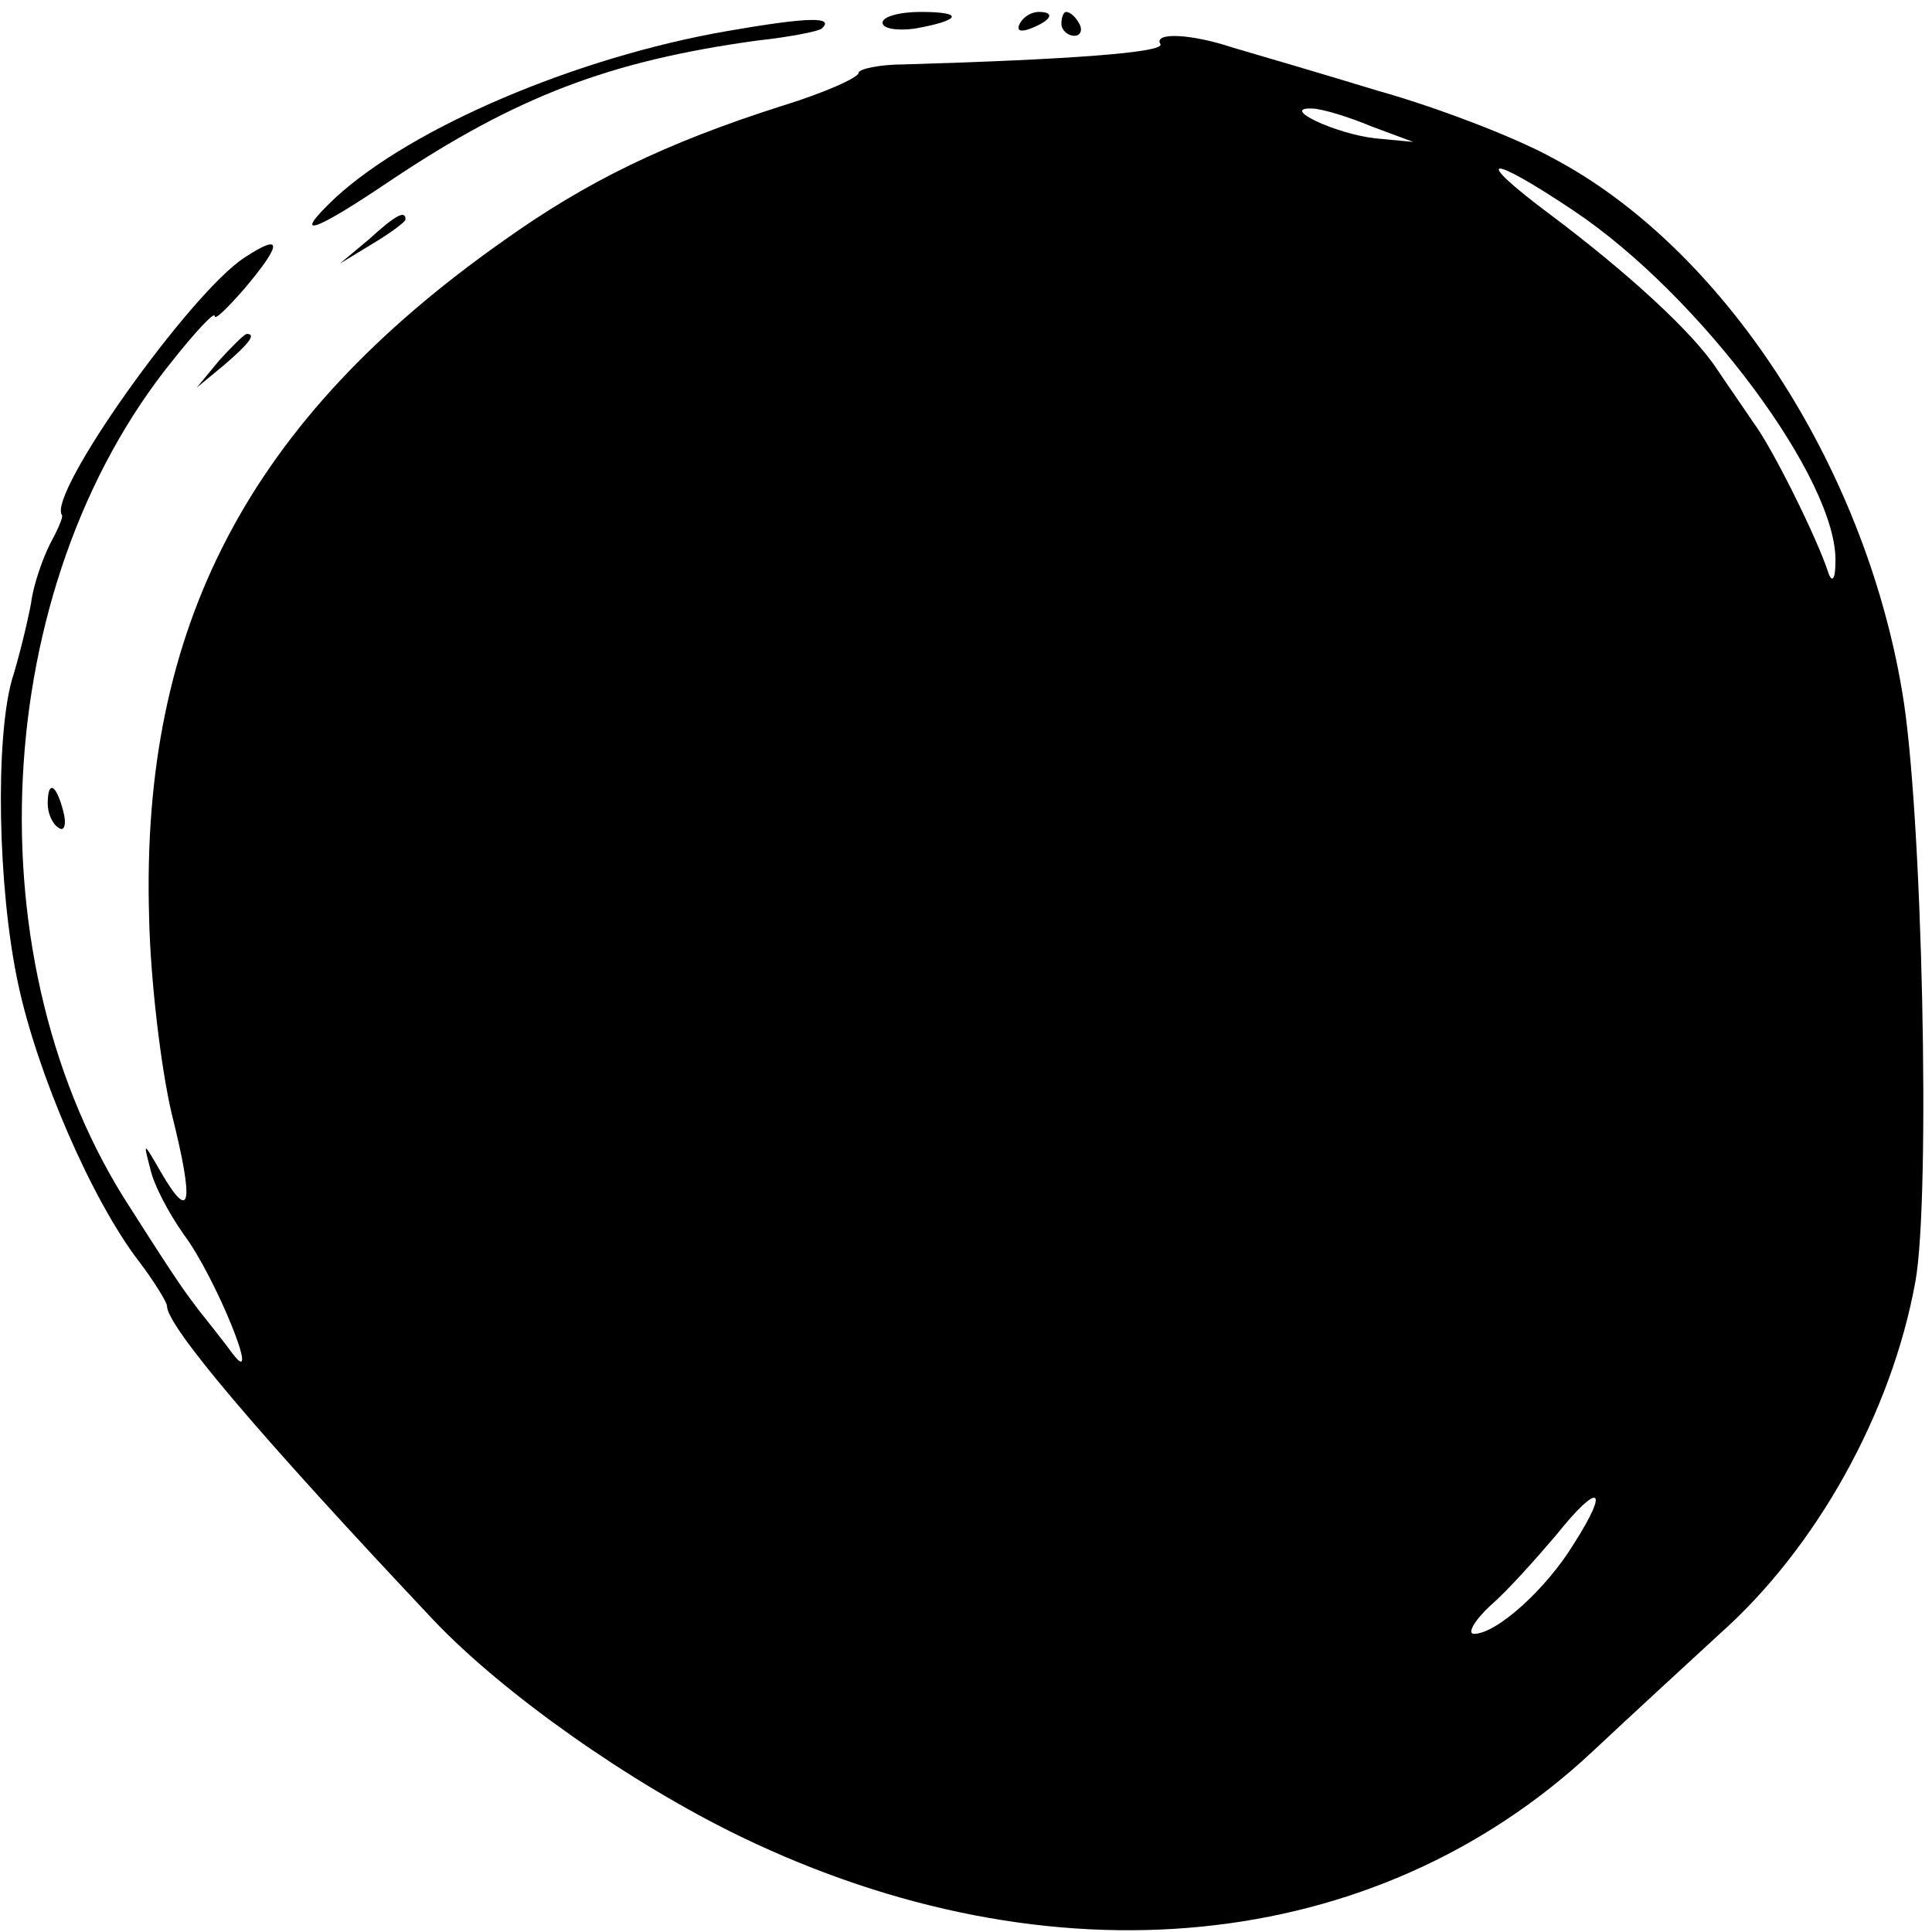 <?xml version="1.0" standalone="no"?>
<!DOCTYPE svg PUBLIC "-//W3C//DTD SVG 20010904//EN"
 "http://www.w3.org/TR/2001/REC-SVG-20010904/DTD/svg10.dtd">
<svg version="1.0" xmlns="http://www.w3.org/2000/svg"
 width="162pt" height="162pt" viewBox="0 0 162 162"
 preserveAspectRatio="xMidYMid meet">
<g transform="translate(0,162) scale(0.1,-0.1)"
fill="#000000" stroke="none">
<path d="M610 1594 c-127 -22 -265 -81 -329 -140 -38 -36 -18 -29 47 15 105
70 183 100 307 117 28 3 52 8 54 10 11 10 -10 10 -79 -2z"/>
<path d="M740 1601 c0 -5 12 -7 27 -5 39 7 42 14 5 14 -18 0 -32 -4 -32 -9z"/>
<path d="M855 1600 c-3 -6 1 -7 9 -4 18 7 21 14 7 14 -6 0 -13 -4 -16 -10z"/>
<path d="M890 1600 c0 -5 5 -10 11 -10 5 0 7 5 4 10 -3 6 -8 10 -11 10 -2 0
-4 -4 -4 -10z"/>
<path d="M973 1583 c4 -7 -77 -13 -215 -17 -21 0 -38 -4 -38 -7 0 -4 -29 -17
-65 -28 -97 -31 -163 -63 -233 -113 -213 -150 -304 -323 -297 -566 1 -53 10
-128 19 -166 19 -76 16 -92 -9 -49 -15 26 -15 26 -9 3 3 -14 16 -38 28 -55 27
-36 66 -133 41 -100 -8 11 -21 27 -28 36 -12 16 -15 19 -57 85 -135 206 -119
522 35 712 19 24 35 41 35 37 0 -4 11 7 25 23 32 38 32 47 0 26 -46 -30 -166
-199 -153 -216 1 -2 -4 -13 -10 -24 -6 -12 -14 -34 -16 -50 -3 -16 -10 -45
-16 -64 -14 -50 -12 -174 5 -254 16 -76 62 -182 101 -233 13 -17 24 -35 24
-38 0 -17 75 -106 224 -264 58 -61 164 -136 257 -181 261 -126 532 -99 714 71
33 31 81 75 107 99 81 72 144 185 164 295 13 70 6 397 -11 495 -32 191 -151
373 -294 448 -31 17 -96 42 -146 56 -49 15 -104 31 -121 36 -36 12 -67 13 -61
3z m177 -69 l35 -13 -32 3 c-34 4 -80 26 -53 25 8 0 31 -7 50 -15z m170 -71
c106 -71 222 -227 219 -295 0 -14 -3 -17 -6 -8 -9 28 -47 105 -63 126 -8 12
-22 32 -30 44 -20 31 -76 82 -140 130 -67 50 -53 52 20 3z m0 -1117 c-23 -38
-65 -76 -84 -76 -6 0 0 11 14 24 14 12 38 39 55 59 36 45 45 40 15 -7z"/>
<path d="M309 1419 l-24 -20 28 17 c15 9 27 18 27 20 0 8 -8 4 -31 -17z"/>
<path d="M184 1318 l-19 -23 23 19 c21 18 27 26 19 26 -2 0 -12 -10 -23 -22z"/>
<path d="M40 946 c0 -8 4 -17 9 -20 5 -4 7 3 4 14 -6 23 -13 26 -13 6z"/>
</g>
</svg>

